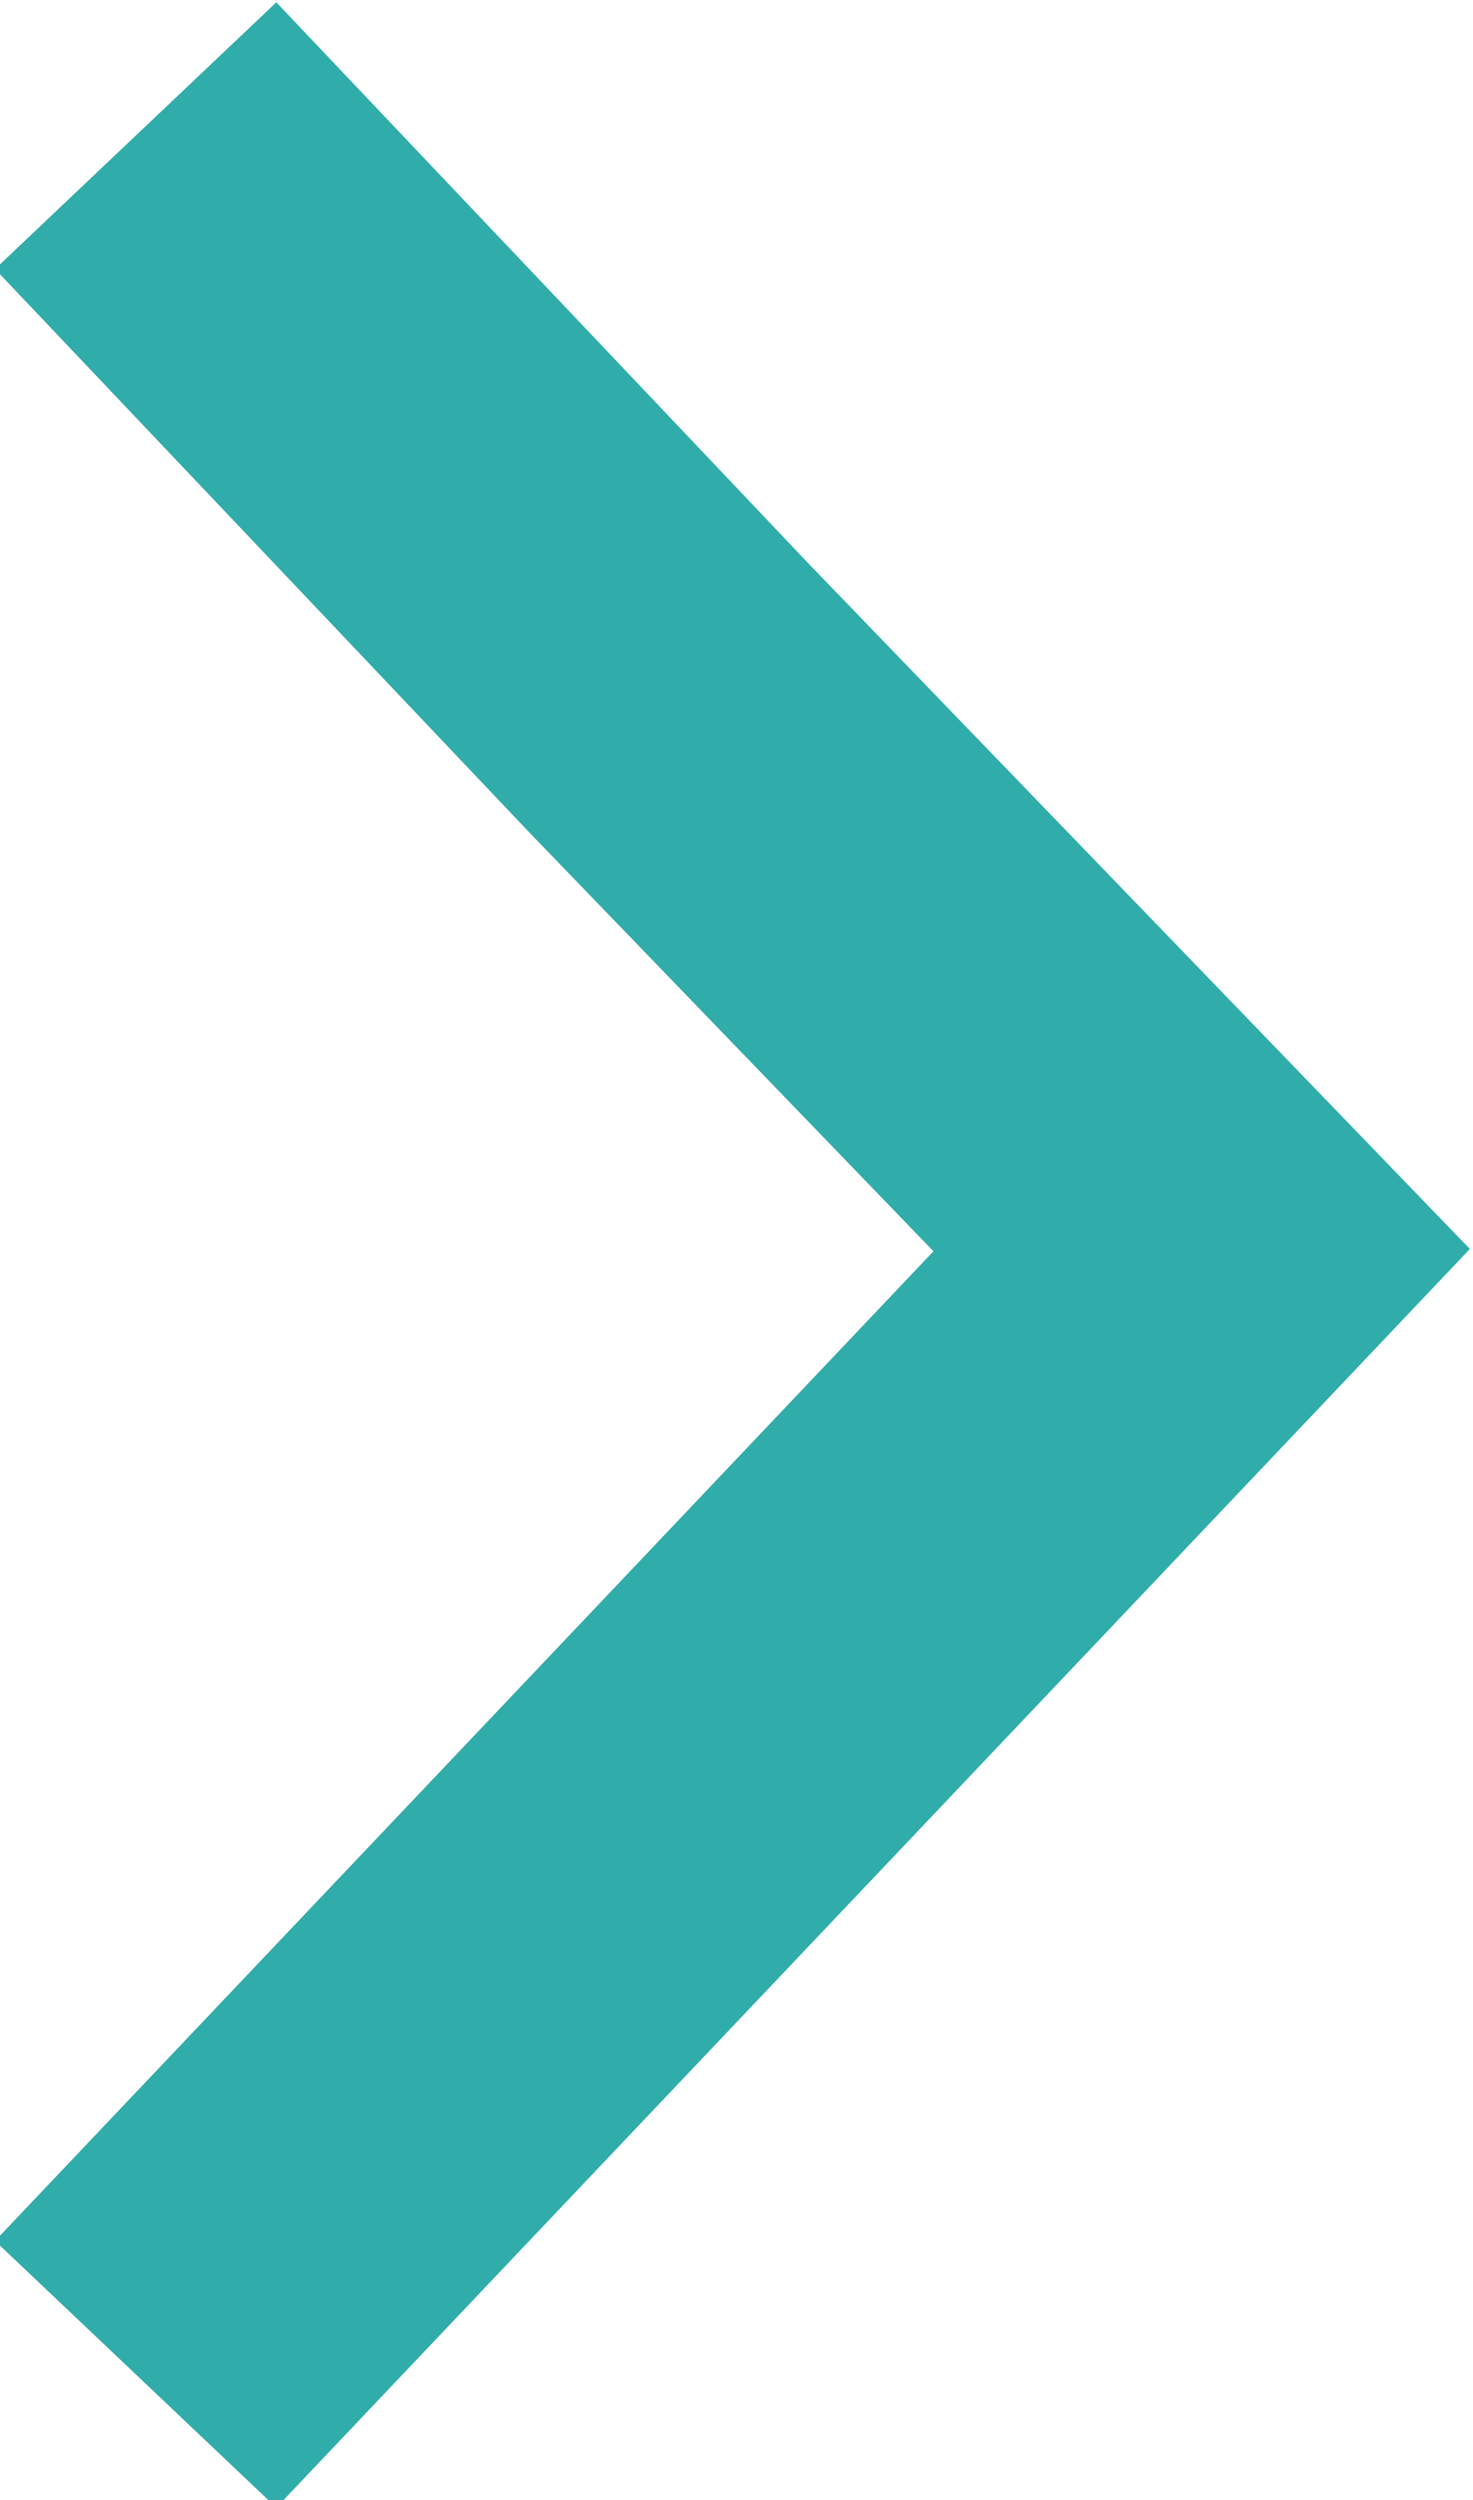 <!-- Generator: Adobe Illustrator 23.0.0, SVG Export Plug-In  -->
<svg version="1.1" xmlns="http://www.w3.org/2000/svg" xmlns:xlink="http://www.w3.org/1999/xlink" x="0px" y="0px" width="15.2px"
	 height="25.8px" viewBox="0 0 15.2 25.8" style="enable-background:new 0 0 15.2 25.8;" xml:space="preserve">
<style type="text/css">
	.st0{fill:none;stroke:#30ADAB;stroke-width:4;stroke-miterlimit:10;}
</style>
<defs>
</defs>
<polyline class="st0" points="1.4,1.4 6.9,7.2 12.4,12.9 6.9,18.7 1.4,24.5 "/>
</svg>

